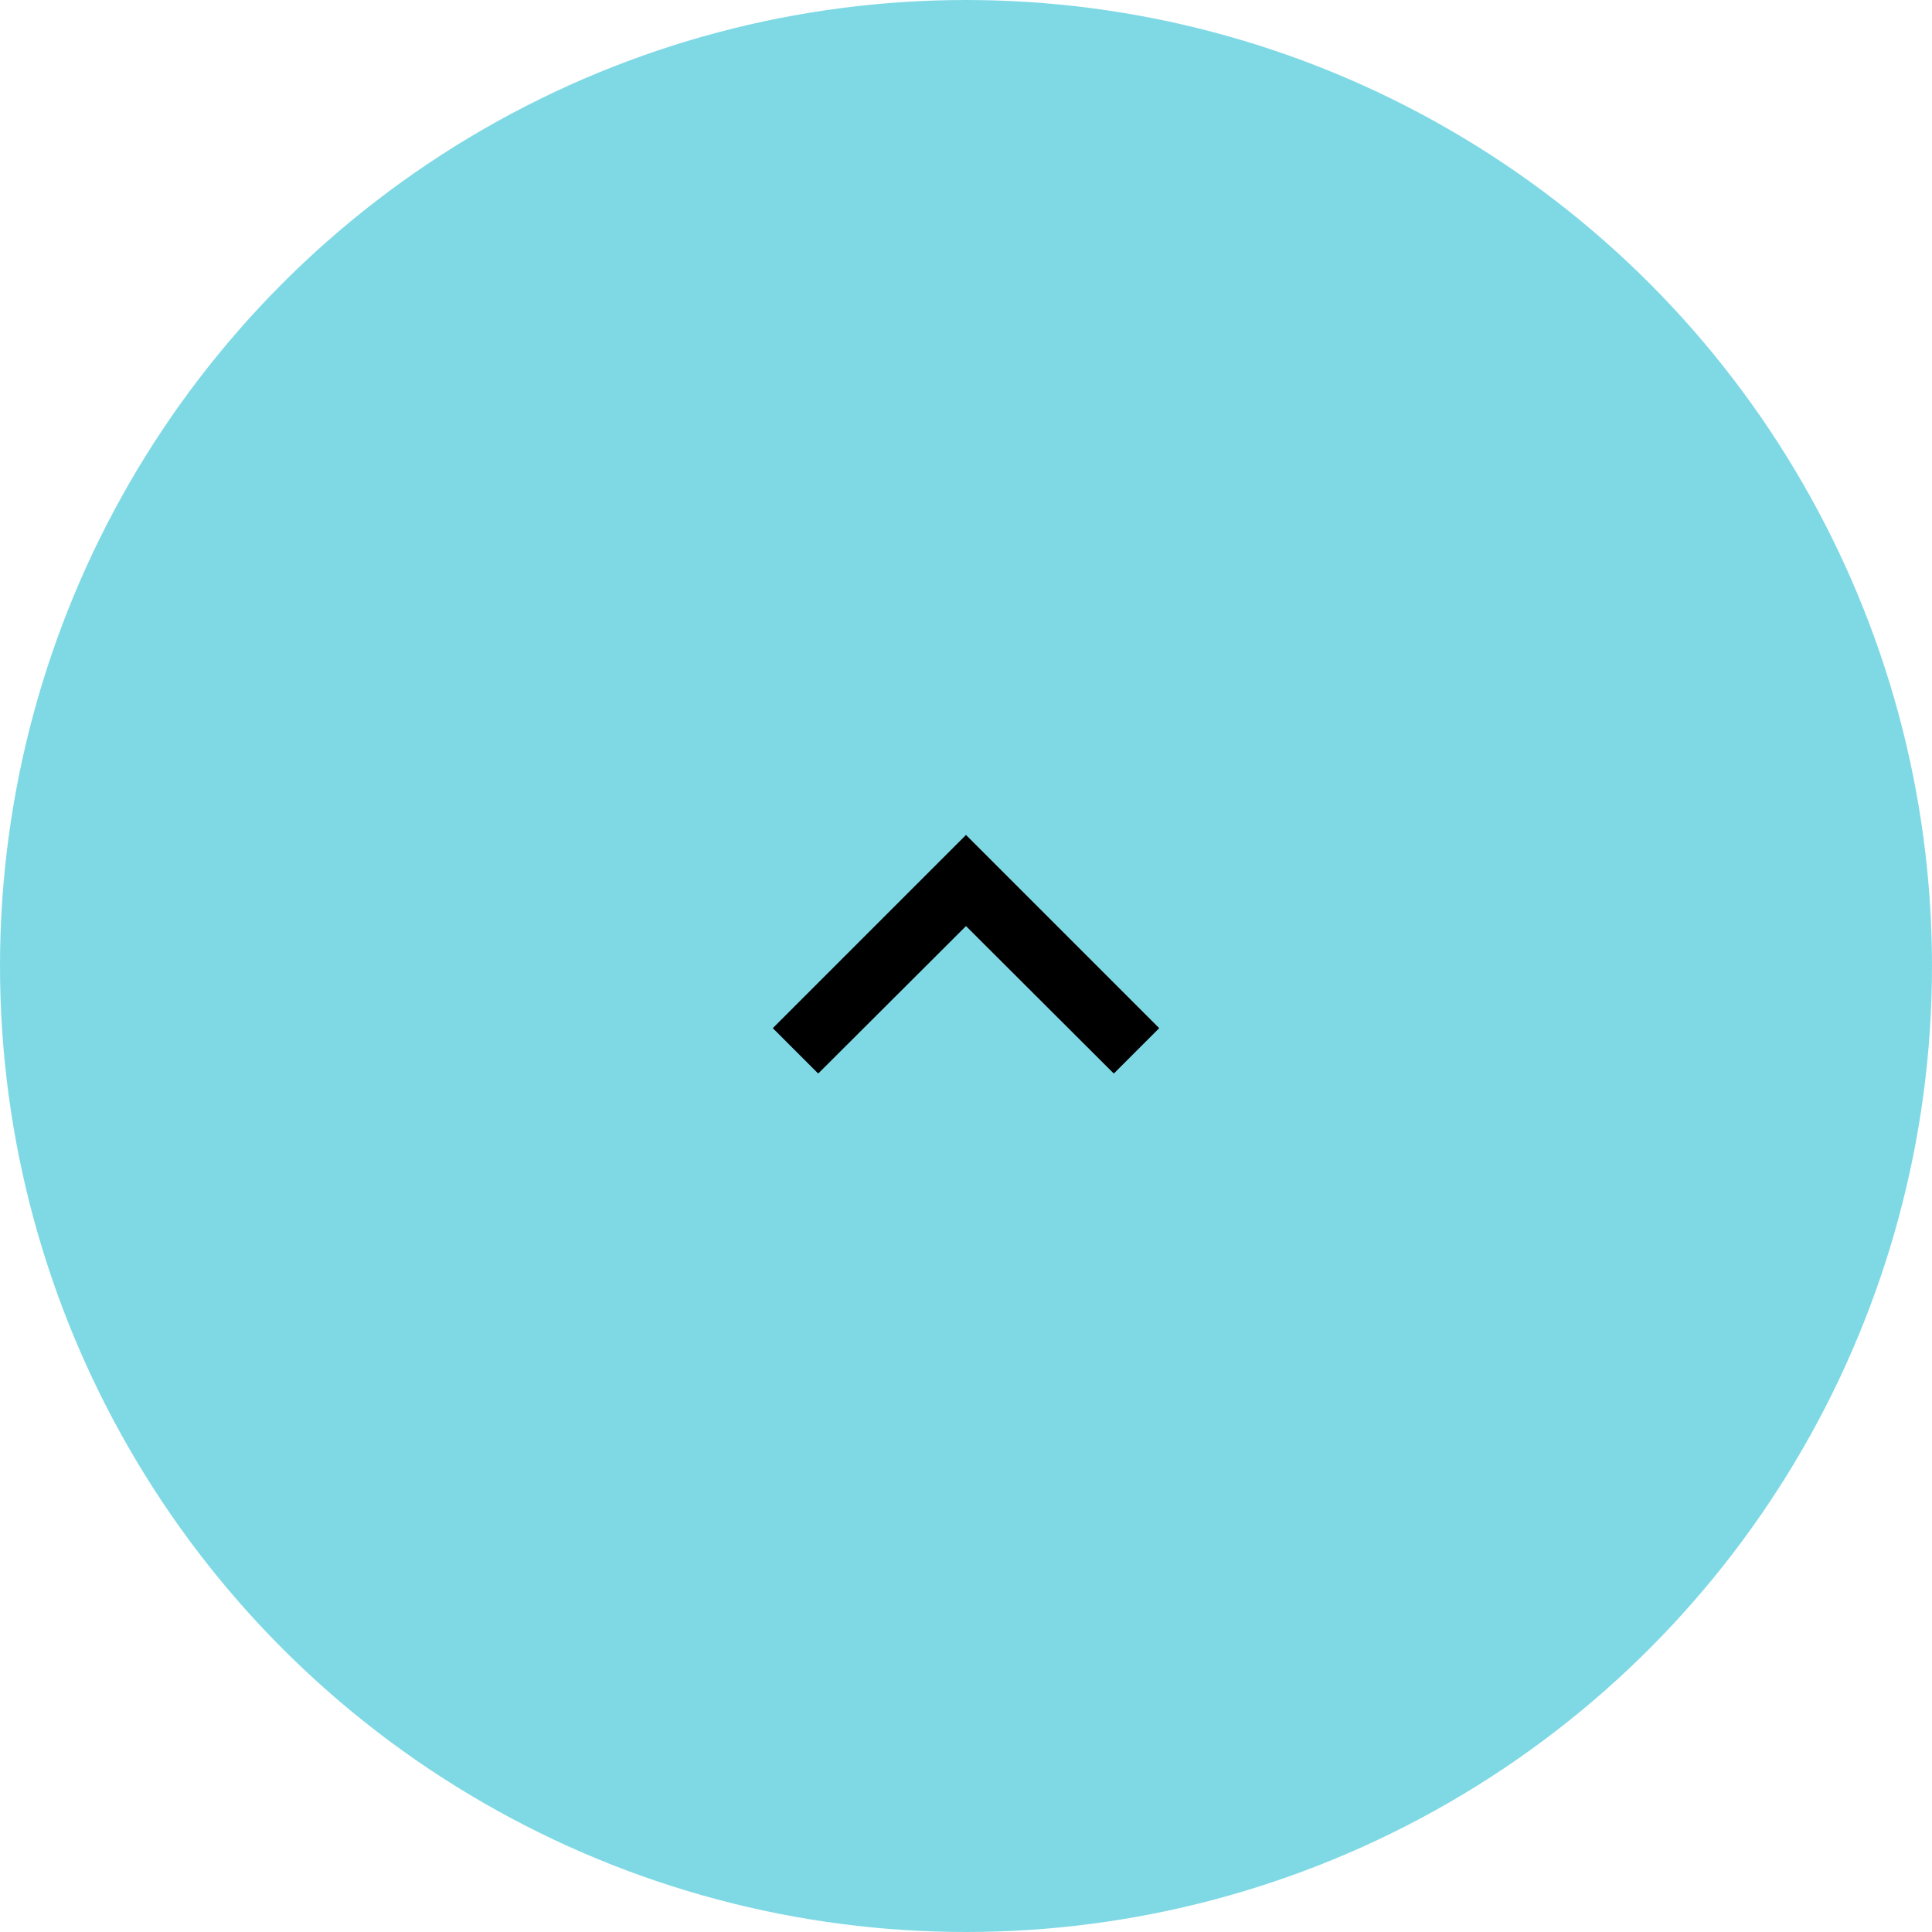 <svg xmlns="http://www.w3.org/2000/svg" width="60" height="60" viewBox="0 0 60 60">
  <g id="グループ_140" data-name="グループ 140" transform="translate(-1056 -2030)">
    <circle id="楕円形_2" data-name="楕円形 2" cx="30" cy="30" r="30" transform="translate(1056 2030)" fill="#7fd9e5"/>
    <path id="パス_37" data-name="パス 37" d="M6,0,0,6,1.41,7.41,6,2.83l4.59,4.58L12,6Z" transform="translate(1080 2055.93)"/>
  </g>
</svg>
